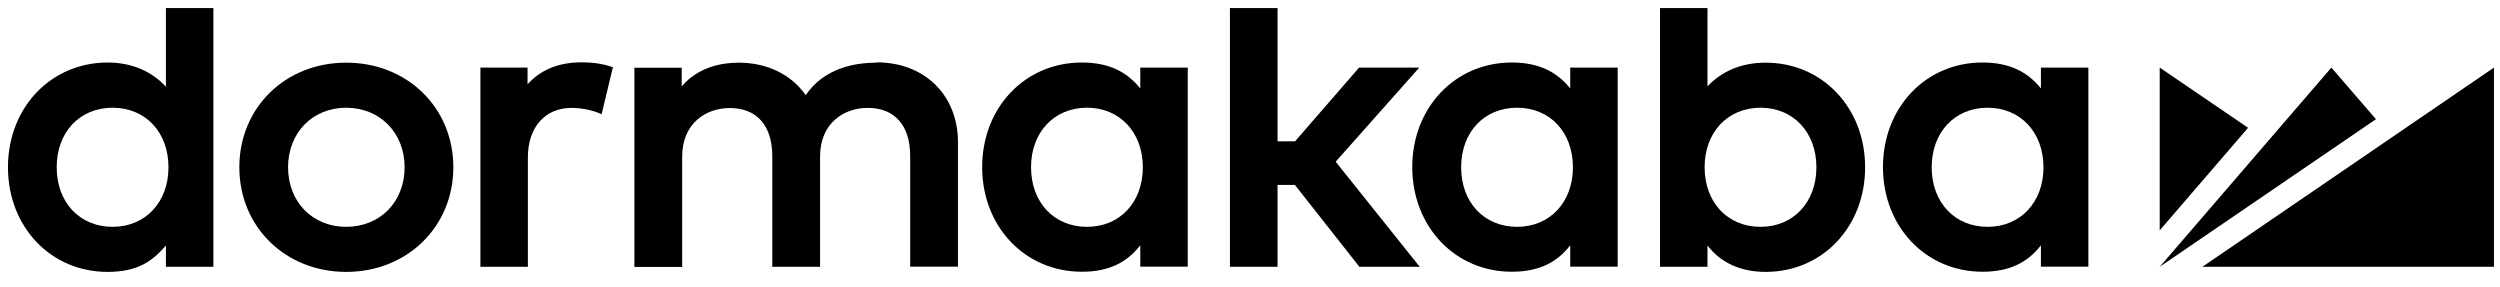 <svg width="157" height="18" viewBox="0 0 157 18" fill="none" xmlns="http://www.w3.org/2000/svg">
<g clip-path="url(#clip0_39_1318)">
<path d="M7.07 14.245C5 14.245 3.56 12.705 3.56 10.505C3.56 8.305 5 6.765 7.07 6.765C9.14 6.765 10.58 8.305 10.58 10.505C10.58 12.705 9.13 14.245 7.07 14.245ZM13.4 0.505H10.42V5.445C9.5 4.455 8.24 3.925 6.75 3.925C3.21 3.935 0.53 6.725 0.5 10.445V10.565C0.53 14.285 3.21 17.075 6.75 17.075C8.6 17.075 9.54 16.445 10.42 15.415V16.755H13.4V0.505Z" fill="black"/>
<path d="M21.74 14.245C19.62 14.245 18.09 12.675 18.09 10.505C18.09 8.335 19.63 6.765 21.74 6.765C23.85 6.765 25.41 8.335 25.41 10.505C25.41 12.675 23.87 14.245 21.74 14.245ZM21.74 3.935C17.91 3.935 15.03 6.765 15.03 10.505C15.03 14.245 17.92 17.075 21.74 17.075C25.56 17.075 28.47 14.245 28.47 10.505C28.47 6.765 25.58 3.935 21.74 3.935Z" fill="black"/>
<path d="M55.05 3.935C53.64 3.935 51.74 4.295 50.6 5.975C49.69 4.675 48.17 3.935 46.39 3.935C45.31 3.935 43.86 4.205 42.81 5.425V4.255H39.84V16.765H42.84V9.845C42.84 7.735 44.34 6.785 45.83 6.785C47.53 6.785 48.5 7.885 48.5 9.815V16.755H51.5V9.835C51.5 7.725 53 6.775 54.49 6.775C56.19 6.775 57.16 7.875 57.16 9.805V16.745H60.16V8.925C60.16 5.975 58.06 3.915 55.05 3.915V3.935Z" fill="black"/>
<path d="M89.13 4.245H85.35L81.33 8.875H80.23V0.505H77.24V16.755H80.23V11.615H81.32L85.37 16.755H89.16L83.88 10.155L89.13 4.245Z" fill="black"/>
<path d="M110.56 14.245C108.49 14.245 107.05 12.705 107.05 10.505C107.05 8.305 108.5 6.765 110.56 6.765C112.62 6.765 114.07 8.305 114.07 10.505C114.07 12.705 112.62 14.245 110.56 14.245ZM107.23 0.505H104.25V16.755H107.23V15.415C108.05 16.505 109.33 17.075 110.88 17.075C114.45 17.075 117.13 14.245 117.13 10.505C117.13 6.765 114.44 3.935 110.88 3.935C109.4 3.935 108.15 4.445 107.23 5.425V0.505Z" fill="black"/>
<path d="M124.82 14.245C122.75 14.245 121.31 12.705 121.31 10.505C121.31 8.305 122.76 6.765 124.82 6.765C126.88 6.765 128.33 8.305 128.33 10.505C128.33 12.705 126.88 14.245 124.82 14.245ZM128.17 5.555C127.36 4.545 126.24 3.925 124.5 3.925C120.93 3.925 118.25 6.755 118.25 10.495C118.25 14.235 120.94 17.065 124.5 17.065C126.23 17.065 127.35 16.465 128.17 15.405V16.745H131.15V4.245H128.17V5.555Z" fill="black"/>
<path d="M95.27 14.245C93.2 14.245 91.76 12.705 91.76 10.505C91.76 8.305 93.2 6.765 95.27 6.765C97.34 6.765 98.78 8.305 98.78 10.505C98.78 12.705 97.33 14.245 95.27 14.245ZM98.61 5.555C97.8 4.545 96.68 3.925 94.94 3.925C91.38 3.925 88.69 6.755 88.69 10.495C88.69 14.235 91.38 17.065 94.94 17.065C96.67 17.065 97.79 16.465 98.61 15.405V16.745H101.59V4.245H98.61V5.555Z" fill="black"/>
<path d="M68.26 14.245C66.19 14.245 64.75 12.705 64.75 10.505C64.75 8.305 66.2 6.765 68.26 6.765C70.32 6.765 71.77 8.305 71.77 10.505C71.77 12.705 70.33 14.245 68.26 14.245ZM71.61 5.555C70.8 4.545 69.68 3.925 67.94 3.925C64.37 3.925 61.68 6.755 61.68 10.495C61.68 14.235 64.37 17.065 67.94 17.065C69.67 17.065 70.78 16.465 71.61 15.405V16.745H74.59V4.245H71.61V5.555Z" fill="black"/>
<path d="M135.63 4.245V14.465L141.18 8.025L135.63 4.245Z" fill="black"/>
<path d="M146.41 4.245L135.63 16.755L149.21 7.485L146.41 4.245Z" fill="black"/>
<path d="M138.31 16.755H156.62V4.245L138.31 16.755Z" fill="black"/>
<path d="M33.13 5.315V4.245H30.17V16.755H33.15V9.885C33.15 7.995 34.23 6.775 35.89 6.775C36.55 6.775 37.28 6.935 37.78 7.175L38.49 4.225C37.91 4.015 37.29 3.915 36.5 3.915C35.08 3.915 33.93 4.395 33.13 5.295V5.315Z" fill="black"/>
</g>
<defs>
<clipPath id="clip0_39_1318">
<rect width="156.12" height="16.57" fill="white" transform="translate(0.5 0.505)"/>
</clipPath>
</defs>
</svg>
